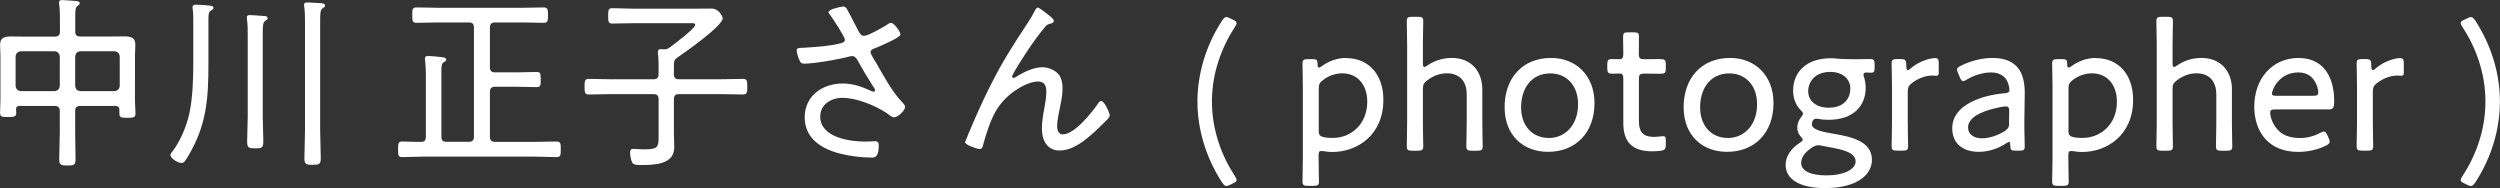 <?xml version="1.0" encoding="utf-8"?>
<svg xmlns="http://www.w3.org/2000/svg" data-name="レイヤー 2" viewBox="0 0 336.55 25.34">
<rect x="0" y="0" width="336.55" height="25.34" fill="#333333" stroke="none"/>
<defs>
 <style>
.cls-1 { fill: #fff; }
</style>
 </defs>
 <g data-name="レイヤー 1">
  <path class="cls-1" d="M18.17,7.52c0-.52,.05-1.02,.05-1.52,0-.97-.67-1.1-1.47-1.1-.75,0-1.47,.02-2.2,.02h-3.72c-.5,0-.7-.2-.7-.67V2.2c0-.8,.03-1.22,.3-1.4,.17-.12,.3-.2,.3-.35,0-.27-.32-.3-.52-.32-.42-.02-1.47-.12-1.85-.12-.23,0-.42,.05-.42,.35,0,.07,0,.17,.03,.25,.1,.65,.1,1.47,.1,2.25v1.4c0,.47-.22,.67-.7,.67H3.7c-.75,0-1.47-.02-2.22-.02-.82,0-1.47,.12-1.47,1.12,0,.5,.05,1,.05,1.5v5.95c0,.57-.05,1.12-.05,1.7s.28,.57,1.08,.57,1.1-.03,1.1-.57c0-.15-.03-.3-.03-.45,0-.35,.15-.47,.5-.47H7.35c.48,0,.7,.2,.7,.7v2.8c0,1.25-.08,2.5-.08,3.75,0,.72,.33,.77,1.12,.77,.87,0,1.08-.07,1.08-.85,0-1.22-.05-2.45-.05-3.67v-2.8c0-.5,.2-.7,.7-.7h4.67c.4,0,.58,.15,.58,.55v.43c0,.57,.2,.62,1.07,.62,.82,0,1.1-.05,1.1-.57,0-.57-.07-1.15-.07-1.72V7.52Zm-10.12,4.05c-.05,.42-.28,.65-.7,.7H2.8c-.42-.05-.65-.28-.7-.7v-3.97c.05-.42,.28-.65,.7-.7H7.35c.42,.05,.65,.27,.7,.7v3.97Zm8.07,0c-.05,.42-.27,.65-.7,.7h-4.6c-.45-.05-.65-.28-.7-.7v-3.97c.05-.42,.25-.65,.7-.7h4.6c.42,.05,.65,.27,.7,.7v3.97Z"/>
  <path class="cls-1" d="M35.47,2.15c-.4-.03-1.47-.12-1.82-.12-.25,0-.42,.05-.42,.35,0,.07,0,.18,.02,.25,.1,.65,.1,1.37,.1,2.07V15.72c0,1.12-.08,2.22-.08,3.35,0,.85,.25,.9,1.1,.9s1.08-.05,1.08-.92c0-1.1-.08-2.22-.08-3.32V4.52c0-1.07,.03-1.5,.33-1.7,.2-.15,.33-.2,.33-.35,0-.3-.35-.32-.55-.32Z"/>
  <path class="cls-1" d="M27.92,.72c-.08,0-.17-.02-.25-.02-.4-.02-.9-.07-1.3-.07-.25,0-.45,.05-.45,.38,0,.07,0,.15,.02,.22,.08,.47,.08,1.02,.08,1.6v5.65c0,2.1-.08,4.82-.55,6.87-.35,1.6-1.17,3.57-2.15,4.9-.12,.15-.38,.43-.38,.6,0,.5,1.07,1.1,1.5,1.1,.35,0,.55-.38,.82-.82,2.57-4.25,2.8-7.82,2.8-12.65V2.65c0-.77,.03-1.05,.33-1.22,.2-.12,.35-.18,.35-.35,0-.3-.38-.32-.83-.35Z"/>
  <path class="cls-1" d="M43.2,.43c-.4-.03-1.47-.1-1.85-.1-.23,0-.42,.05-.42,.32,0,.07,0,.18,.03,.27,.1,.7,.1,1.52,.1,2.3v14.32c0,1.25-.08,2.5-.08,3.75,0,.82,.23,.9,1.1,.9s1.1-.08,1.1-.88c0-1.27-.08-2.52-.08-3.77V2.77c0-.97,.03-1.47,.33-1.65,.2-.15,.33-.2,.33-.37,0-.27-.35-.3-.55-.32Z"/>
  <path class="cls-1" d="M74.9,19.05c-1.02,0-2.02,.05-3.05,.05h-5.2c-.47,0-.7-.2-.7-.7v-6.02c0-.5,.23-.7,.7-.7h2.92c.88,0,1.77,.05,2.67,.05,.55,0,.55-.25,.55-1.02s0-1.02-.55-1.02c-.9,0-1.8,.05-2.67,.05h-2.92c-.47,0-.7-.2-.7-.67V3.72c0-.5,.23-.7,.7-.7h3.55c1,0,1.97,.05,2.97,.05,.58,0,.6-.25,.6-1.02s-.03-1.05-.6-1.05c-1,0-1.97,.05-2.97,.05h-11.15c-.97,0-1.97-.05-2.95-.05-.6,0-.6,.25-.6,1.05,0,.75,0,1.02,.6,1.02,.98,0,1.97-.05,2.95-.05h4.05c.5,0,.7,.2,.7,.7v14.67c0,.5-.2,.7-.7,.7h-3c-.47,0-.68-.2-.68-.7V9.62c0-.7,.03-1.05,.3-1.22,.2-.15,.35-.2,.35-.37,0-.25-.3-.3-.47-.32-.35-.05-1.65-.18-1.95-.18-.25,0-.45,.07-.45,.35,0,.07,.03,.17,.03,.25,.05,.6,.1,1.2,.1,1.8v8.47c0,.48-.17,.7-.65,.7-.85,.02-1.67-.05-2.52-.05-.55,0-.57,.25-.57,1.05s0,1.05,.57,1.05c1.03,0,2.03-.07,3.05-.07h14.65c1.03,0,2.03,.07,3.05,.07,.58,0,.58-.3,.58-1.05s0-1.05-.58-1.05Z"/>
  <path class="cls-1" d="M100,10.62c-1,0-2.03,.05-3.03,.05h-5.55c-.5,0-.7-.2-.7-.7v-1.25c0-.5,.08-.7,.5-1,1-.67,6.07-4.25,6.07-5.25,0-.23-.5-1.32-1.5-1.32-.78,0-1.53,.02-2.28,.02h-8.15c-.97,0-1.95-.07-2.92-.07-.52,0-.57,.2-.57,1.05,0,.77,.03,1.02,.55,1.02,1,0,1.97-.05,2.95-.05h7.57c.3,0,.65-.05,.65,.23,0,.47-2.97,2.7-3.47,3.07-.3,.2-.45,.22-.78,.22-.12,0-.25-.02-.38-.02-.22,0-.4,.07-.4,.35v.2c.1,.62,.1,1.27,.1,1.9v.9c0,.5-.2,.7-.7,.7h-5.65c-1,0-2.02-.05-3.02-.05-.55,0-.6,.22-.6,1.05s.05,1.05,.6,1.05c1,0,2.02-.05,3.02-.05h5.65c.5,0,.7,.2,.7,.7v4.87c0,1.5,0,1.87-1.92,1.87-.55,0-1.17-.07-1.47-.07-.35,0-.45,.18-.45,.5,0,.35,.12,1.05,.3,1.35,.17,.35,.75,.32,1.23,.32,1.72,0,4.42-.05,4.42-2.37,0-.67-.05-1.35-.05-2.02v-4.45c0-.5,.2-.7,.7-.7h5.55c1,0,2.03,.05,3.03,.05,.57,0,.6-.25,.6-1.05s-.03-1.05-.6-1.05Z"/>
  <path class="cls-1" d="M117.82,8.27c-.12-.23-.62-1-.62-1.22,0-.37,.3-.45,.62-.57,.5-.2,3.4-1.4,3.4-1.85,0-.35-.85-1.55-1.27-1.55-.2,0-.5,.2-.65,.32-.53,.32-2.42,1.42-2.97,1.42-.42,0-.57-.3-.75-.62-.32-.6-1.37-2.67-1.62-3.07-.12-.17-.25-.25-.47-.25s-1.95,.35-1.95,.75c0,.15,.12,.3,.23,.4,.33,.45,1.97,2.92,1.97,3.32,0,.27-.25,.4-.47,.45-1.5,.4-3.12,.5-4.65,.6-.17,0-.33,.03-.47,.03-.68,.02-.9,.02-.9,.37s.2,.92,.35,1.25c.15,.38,.25,.52,.7,.52,1.33,0,4.75-.6,6.07-.97,.12-.02,.2-.05,.33-.05,.35,0,.52,.2,.7,.5,.67,1.2,1.35,2.35,2.1,3.52,.1,.12,.3,.4,.3,.57,0,.12-.1,.2-.23,.2-.1,0-.2-.07-.3-.1-1.22-.57-2.47-1-3.82-1-2.72,0-5.12,1.65-5.12,4.55s2.32,4.27,4.8,4.9c1.25,.32,2.85,.52,4.12,.52,.28,0,1.05,.18,1.05-1.6,0-.35-.08-.6-.48-.6-.27,0-.77,.05-1.35,.05-2.12,0-6.05-.57-6.05-3.37,0-1.65,1.48-2.52,3-2.52,1.88,0,4.32,1,5.9,2.02,.33,.2,.65,.6,1.07,.6,.45,0,1.45-.88,1.45-1.4,0-.25-.23-.47-.4-.65-1.38-1.4-2.6-3.75-3.6-5.47Z"/>
  <path class="cls-1" d="M148.25,13.6c-.2,0-.33,.18-.42,.32-.83,1.22-3.17,4.17-4.77,4.17-.6,0-.75-.65-.75-1.12,0-.72,.25-1.87,.4-2.6,.17-.82,.33-1.62,.33-2.47,0-.62-.1-1.35-.5-1.85-.48-.62-1.45-1-2.22-1-1.12,0-2.47,.62-3.4,1.22-.12,.07-.32,.22-.47,.22-.12,0-.2-.1-.2-.2,0-.32,1.97-3.32,2.3-3.8,.65-.97,1.35-1.92,2.1-2.82,.25-.3,.35-.4,.75-.48,.22-.05,.47-.15,.47-.4,0-.27-.72-.77-.95-.95-.23-.17-1-.82-1.23-.82-.2,0-.42,.5-.5,.65-.23,.45-.48,.87-.75,1.27-2.2,3.37-3.4,5.17-5.25,8.85-1.02,2.05-1.95,4.15-2.85,6.3-.02,.05-.42,1.02-.42,1.05,0,.37,1.62,.92,1.95,.92,.3,0,.4-.2,.45-.45,.38-1.47,1.08-3.65,1.9-4.92,.65-1.02,1.5-1.87,2.52-2.55,.8-.55,2.05-1.17,3-1.17,.88,0,1.12,.6,1.12,1.35s-.12,1.4-.25,2.12c-.17,.95-.35,1.92-.35,2.9,0,1.47,.67,2.92,2.35,2.92,1.85,0,3.45-1.35,4.75-2.52,.6-.55,1.18-1.12,1.75-1.7,.12-.15,.28-.32,.28-.52,0-.32-.72-1.92-1.12-1.92Z"/>
  <path class="cls-1" d="M166.47,3.12c0-.2-.15-.32-.5-.47l-.35-.17c-.22-.1-.38-.18-.53-.18-.2,0-.35,.15-.57,.47-2.22,3.4-3.32,7.25-3.32,10.9s1.1,7.5,3.32,10.9c.22,.32,.38,.47,.57,.47,.15,0,.3-.07,.53-.17l.35-.18c.35-.15,.5-.27,.5-.47,0-.12-.08-.27-.22-.5-1.8-2.75-3.1-6.22-3.1-10.05s1.3-7.3,3.1-10.05c.15-.22,.22-.38,.22-.5Z"/>
  <path class="cls-1" d="M181.22,7.8c-1.27,0-2.42,.47-3.3,1.12-.17,.12-.3,.18-.38,.18-.12,0-.17-.15-.17-.47,0-.57-.12-.67-.7-.67h-.58c-.6,0-.75,.1-.75,.62,0,.32,.05,2.12,.05,3.27v9.3c0,1.12-.05,2.92-.05,3.25,0,.52,.15,.62,.75,.62h.72c.6,0,.75-.1,.75-.62,0-.32-.05-2.12-.05-3.25v-.2c0-.47,.05-.62,.38-.62,.1,0,.2,0,.35,.03,.38,.07,.75,.1,1.12,.1,3.27,0,6.87-2.2,6.87-7.02,0-3.4-1.97-5.62-5.02-5.62Zm-1.72,10.77c-.48,0-.9-.02-1.25-.1-.58-.12-.72-.3-.72-.88v-5.67c0-.57,.12-.8,.58-1.15,.72-.55,1.62-.9,2.6-.9,1.92,0,3.35,1.42,3.35,3.82,0,3.15-2.33,4.87-4.55,4.87Z"/>
  <path class="cls-1" d="M199.55,12.07c0-2.52-1.55-4.27-4.1-4.27-1.25,0-2.37,.37-3.3,1.02-.17,.12-.32,.2-.4,.2-.15,0-.2-.18-.2-.52v-2.35c0-1.15,.05-2.9,.05-3.27,0-.52-.15-.62-.75-.62h-.72c-.6,0-.75,.1-.75,.62,0,.4,.05,2.15,.05,3.27v10.27c0,1.15-.05,2.92-.05,3.25,0,.52,.15,.62,.75,.62h.72c.6,0,.75-.1,.75-.62,0-.32-.05-2.15-.05-3.25v-4.45c0-.57,.12-.8,.58-1.15,.88-.67,1.77-.95,2.65-.95,1.75,0,2.67,1.1,2.67,2.85v3.7c0,1.1-.05,2.9-.05,3.25,0,.52,.15,.62,.75,.62h.7c.6,0,.75-.1,.75-.62,0-.35-.05-2.1-.05-3.25v-4.35Z"/>
  <path class="cls-1" d="M208.82,7.8c-3.95,0-6.27,2.8-6.27,6.62s2.52,6.02,5.85,6.02c3.65,0,6.25-2.5,6.25-6.57,0-3.75-2.55-6.07-5.82-6.07Zm-.35,10.77c-2.12,0-3.7-1.57-3.7-4.12s1.38-4.57,3.95-4.57c2.1,0,3.72,1.55,3.72,4.15,0,2.77-1.7,4.55-3.97,4.55Z"/>
  <path class="cls-1" d="M223.47,7.95c-.17,0-1.17,.02-1.72,.02h-.38c-.62,0-.75-.12-.75-.75,0-.95,.02-1.92,.02-2.25,0-.52-.12-.62-.72-.62h-.7c-.6,0-.72,.1-.72,.62,0,.32,.03,1.3,.03,2.25,0,.62-.18,.75-.48,.75-.45,0-.9-.02-1.08-.02-.47,0-.6,.17-.6,.75v.47c0,.57,.12,.75,.6,.75,.18,0,.65-.02,1.08-.02,.3,0,.48,.15,.48,.6v6.02c0,2.47,1.05,3.85,3.9,3.85,.35,0,.72-.02,1.07-.07,.6-.07,.75-.22,.75-.85v-.47c0-.5-.05-.65-.38-.65-.27,0-.8,.1-1.17,.1-1.38,0-2.07-.52-2.07-2.15v-5.62c0-.62,.12-.75,.75-.75h.38c.55,0,1.52,.02,1.72,.02,.65,0,.77-.1,.77-.75v-.47c0-.65-.12-.75-.77-.75Z"/>
  <path class="cls-1" d="M232.92,7.8c-3.95,0-6.27,2.8-6.27,6.62s2.52,6.02,5.85,6.02c3.65,0,6.25-2.5,6.25-6.57,0-3.75-2.55-6.07-5.82-6.07Zm-.35,10.77c-2.12,0-3.7-1.57-3.7-4.12s1.38-4.57,3.95-4.57c2.1,0,3.72,1.55,3.72,4.15,0,2.77-1.7,4.55-3.97,4.55Z"/>
  <path class="cls-1" d="M251.7,7.95c-.32,0-1.1,.02-1.77,.02h-.55c-.72,0-1.6-.02-2.32-.1-.2-.03-.4-.03-.6-.03-3.38,0-5.07,1.95-5.07,4.35,0,1.05,.35,1.95,1,2.62,.22,.22,.33,.35,.33,.5,0,.12-.1,.25-.27,.48-.28,.35-.5,.85-.5,1.37s.15,.87,.45,1.2c.17,.2,.28,.32,.28,.45s-.08,.2-.4,.42c-1.12,.72-1.9,1.77-1.9,2.97,0,1.87,1.8,3.12,5.3,3.12,4.4,0,6.32-1.85,6.32-3.8,0-2.5-2.75-3.1-5.07-3.5-1.87-.3-3.02-.6-3.02-1.32,0-.07,.03-.2,.05-.27,.1-.3,.25-.45,.55-.45,.08,0,.15,0,.25,.03,.42,.07,.88,.12,1.38,.12,3.45,0,5.02-1.95,5.02-4.32,0-.5-.08-.97-.22-1.4-.05-.15-.08-.27-.08-.35,0-.23,.15-.3,.4-.3,.18,0,.4,.03,.58,.03,.45,0,.52-.15,.52-.72v-.4c0-.6-.1-.72-.62-.72Zm-7.7,11.87c.32-.18,.52-.27,.8-.27,.12,0,.28,.02,.45,.07,.38,.07,.77,.15,1.17,.22,1.82,.32,3.38,.75,3.38,1.9,0,1.05-1.55,1.87-3.95,1.87-2.07,0-3.38-.6-3.38-1.67,0-.87,.7-1.6,1.53-2.12Zm2.17-5.32c-1.75,0-2.75-.97-2.75-2.22s.9-2.6,2.97-2.6c1.68,0,2.7,.95,2.7,2.25,0,1.22-.75,2.57-2.92,2.57Z"/>
  <path class="cls-1" d="M260.5,7.82c-.73,0-2.22,.45-3.3,1.4-.2,.18-.27,.22-.38,.22-.15,0-.2-.22-.2-.72,0-.65-.15-.77-.8-.77h-.42c-.6,0-.75,.1-.75,.62,0,.32,.05,2.12,.05,3.27v4.57c0,1.12-.05,2.92-.05,3.25,0,.52,.15,.62,.75,.62h.72c.6,0,.75-.1,.75-.62,0-.32-.05-2.12-.05-3.25v-4.07c0-.55,.12-.82,.55-1.15,.88-.67,1.87-1.02,2.77-1.02,.2,0,.35,.03,.55,.03s.3-.12,.3-.38v-1.3c0-.52-.1-.7-.5-.7Z"/>
  <path class="cls-1" d="M272.57,12.7c.05-2.82-.92-4.9-4.37-4.9-1.45,0-3.07,.45-4.22,1.05-.38,.18-.52,.3-.52,.52,0,.12,.05,.27,.15,.5l.23,.55c.15,.35,.27,.5,.45,.5,.12,0,.27-.07,.5-.22,.87-.52,2.1-.95,3.2-.95,.97,0,1.67,.35,2.07,.9,.27,.38,.45,1.07,.45,1.45,0,.32-.17,.4-.65,.45-3.07,.27-7.05,1.55-7.05,4.72,0,2.12,1.52,3.17,3.57,3.17,1.32,0,2.65-.45,3.7-1.15,.2-.12,.28-.18,.38-.18,.12,0,.17,.15,.17,.5,0,.57,.12,.67,.7,.67h.52c.58,0,.72-.1,.72-.55,0-.67-.07-2.25-.05-3.55l.05-3.5Zm-2.1,3.85c0,.57-.12,.77-.6,1.1-.88,.55-2.02,.97-3.05,.97-1.12,0-1.88-.55-1.88-1.47,0-1.27,1.62-2.1,3.62-2.57,.5-.12,1.1-.25,1.47-.25s.45,.18,.45,.68l-.03,1.55Z"/>
  <path class="cls-1" d="M282.15,7.8c-1.28,0-2.42,.47-3.3,1.12-.18,.12-.3,.18-.38,.18-.12,0-.18-.15-.18-.47,0-.57-.12-.67-.7-.67h-.58c-.6,0-.75,.1-.75,.62,0,.32,.05,2.12,.05,3.27v9.3c0,1.12-.05,2.92-.05,3.25,0,.52,.15,.62,.75,.62h.73c.6,0,.75-.1,.75-.62,0-.32-.05-2.12-.05-3.25v-.2c0-.47,.05-.62,.38-.62,.1,0,.2,0,.35,.03,.38,.07,.75,.1,1.12,.1,3.27,0,6.87-2.2,6.87-7.02,0-3.4-1.97-5.62-5.02-5.62Zm-1.72,10.77c-.47,0-.9-.02-1.25-.1-.57-.12-.72-.3-.72-.88v-5.67c0-.57,.12-.8,.57-1.15,.73-.55,1.62-.9,2.6-.9,1.92,0,3.35,1.42,3.35,3.82,0,3.15-2.32,4.87-4.55,4.87Z"/>
  <path class="cls-1" d="M300.47,12.07c0-2.52-1.55-4.27-4.1-4.27-1.25,0-2.38,.37-3.3,1.02-.18,.12-.33,.2-.4,.2-.15,0-.2-.18-.2-.52v-2.35c0-1.15,.05-2.9,.05-3.27,0-.52-.15-.62-.75-.62h-.73c-.6,0-.75,.1-.75,.62,0,.4,.05,2.15,.05,3.27v10.27c0,1.15-.05,2.92-.05,3.25,0,.52,.15,.62,.75,.62h.73c.6,0,.75-.1,.75-.62,0-.32-.05-2.15-.05-3.25v-4.45c0-.57,.12-.8,.57-1.15,.88-.67,1.78-.95,2.65-.95,1.75,0,2.67,1.1,2.67,2.85v3.7c0,1.1-.05,2.9-.05,3.25,0,.52,.15,.62,.75,.62h.7c.6,0,.75-.1,.75-.62,0-.35-.05-2.1-.05-3.25v-4.35Z"/>
  <path class="cls-1" d="M309.47,7.8c-3.65,0-6,2.85-6,6.55,0,3.25,1.8,6.1,5.9,6.1,1.28,0,2.67-.3,3.75-.85,.35-.17,.5-.32,.5-.55,0-.12-.05-.27-.15-.5l-.15-.32c-.17-.38-.3-.52-.47-.52-.15,0-.3,.07-.55,.2-.77,.42-1.72,.67-2.67,.67-1.85,0-2.9-.67-3.6-1.95-.27-.47-.42-1.17-.42-1.45,0-.35,.17-.45,.65-.45h7.22c.57,0,.75-.17,.75-1.1,0-3.55-1.67-5.82-4.75-5.82Zm1.97,5.1h-5.02c-.4,0-.57-.07-.57-.3,0-.25,.22-.77,.45-1.15,.65-1.02,1.7-1.7,3.12-1.7,1.17,0,1.95,.6,2.37,1.52,.17,.35,.3,.9,.3,1.17,0,.35-.17,.45-.65,.45Z"/>
  <path class="cls-1" d="M323.1,7.82c-.72,0-2.22,.45-3.3,1.4-.2,.18-.28,.22-.38,.22-.15,0-.2-.22-.2-.72,0-.65-.15-.77-.8-.77h-.42c-.6,0-.75,.1-.75,.62,0,.32,.05,2.12,.05,3.27v4.57c0,1.12-.05,2.92-.05,3.25,0,.52,.15,.62,.75,.62h.73c.6,0,.75-.1,.75-.62,0-.32-.05-2.12-.05-3.25v-4.07c0-.55,.12-.82,.55-1.15,.88-.67,1.87-1.02,2.77-1.02,.2,0,.35,.03,.55,.03s.3-.12,.3-.38v-1.3c0-.52-.1-.7-.5-.7Z"/>
  <path class="cls-1" d="M333.22,2.77c-.23-.32-.38-.47-.58-.47-.15,0-.3,.07-.53,.18l-.35,.17c-.35,.15-.5,.27-.5,.47,0,.12,.08,.28,.23,.5,1.8,2.75,3.1,6.2,3.1,10.05s-1.3,7.3-3.1,10.05c-.15,.23-.23,.38-.23,.5,0,.2,.15,.32,.5,.47l.35,.18c.23,.1,.38,.17,.53,.17,.2,0,.35-.15,.58-.47,2.22-3.4,3.32-7.25,3.32-10.9s-1.1-7.5-3.32-10.9Z"/>
 </g>
</svg>
